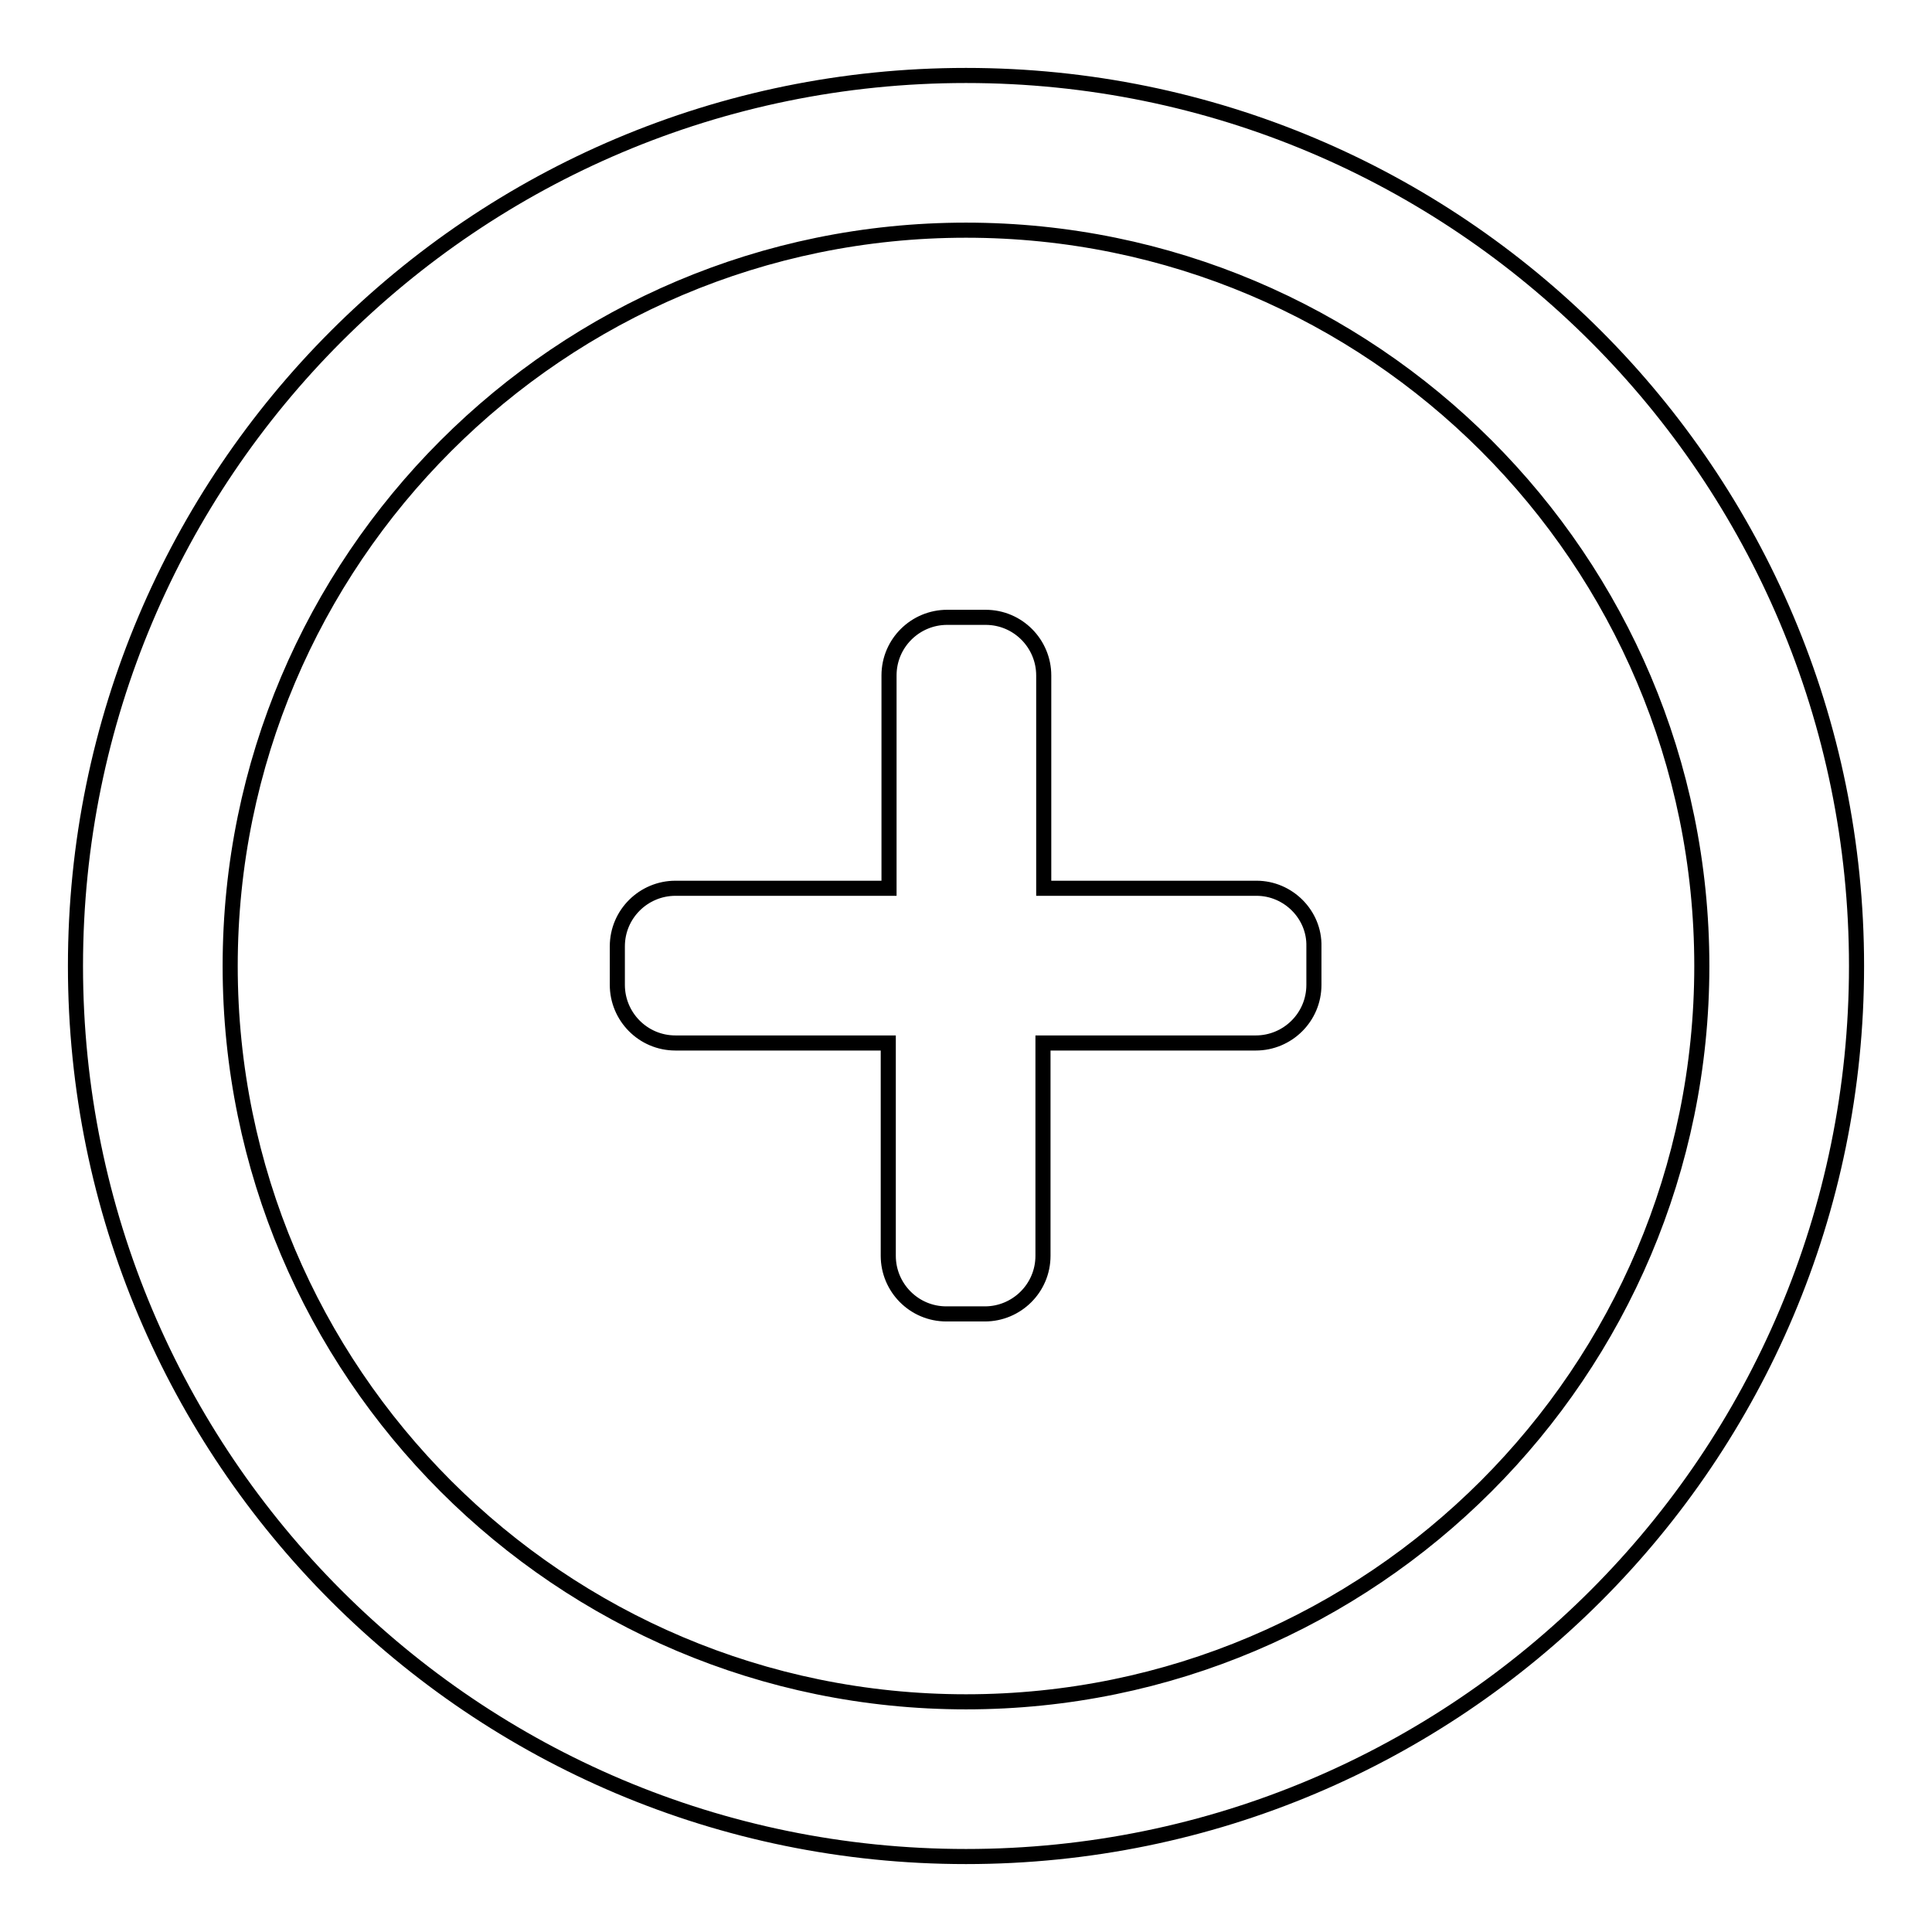 <?xml version="1.0" encoding="utf-8"?>
<!-- Svg Vector Icons : http://www.onlinewebfonts.com/icon -->
<!DOCTYPE svg PUBLIC "-//W3C//DTD SVG 1.1//EN" "http://www.w3.org/Graphics/SVG/1.1/DTD/svg11.dtd">
<svg version="1.1" xmlns="http://www.w3.org/2000/svg" xmlns:xlink="http://www.w3.org/1999/xlink" x="0px" y="0px" viewBox="0 0 256 256" enable-background="new 0 0 256 256" xml:space="preserve">
<g><g><g><g id="Add"><g><path stroke-width="2" fill-opacity="0" stroke="#000000"  d="M128,10C62.8,10,10,62.8,10,128c0,65.2,52.8,118,118,118c65.2,0,118-52.8,118-118C246,62.8,193.2,10,128,10z M128,225.5c-53.8,0-97.5-43.7-97.5-97.5c0-53.8,43.7-97.5,97.5-97.5s97.5,43.6,97.5,97.5C225.5,181.8,181.8,225.5,128,225.5z M166.5,117.7h-28.2V89.5c0-4.2-3.4-7.7-7.7-7.7h-5.1c-4.2,0-7.7,3.4-7.7,7.7v28.2H89.5c-4.2,0-7.7,3.4-7.7,7.7v5.1c0,4.2,3.4,7.7,7.7,7.7h28.2v28.2c0,4.2,3.4,7.7,7.7,7.7h5.1c4.2,0,7.7-3.4,7.7-7.7v-28.2h28.2c4.2,0,7.7-3.4,7.7-7.7v-5.1C174.2,121.2,170.7,117.7,166.5,117.7z"/></g></g></g><g></g><g></g><g></g><g></g><g></g><g></g><g></g><g></g><g></g><g></g><g></g><g></g><g></g><g></g><g></g></g></g>
</svg>